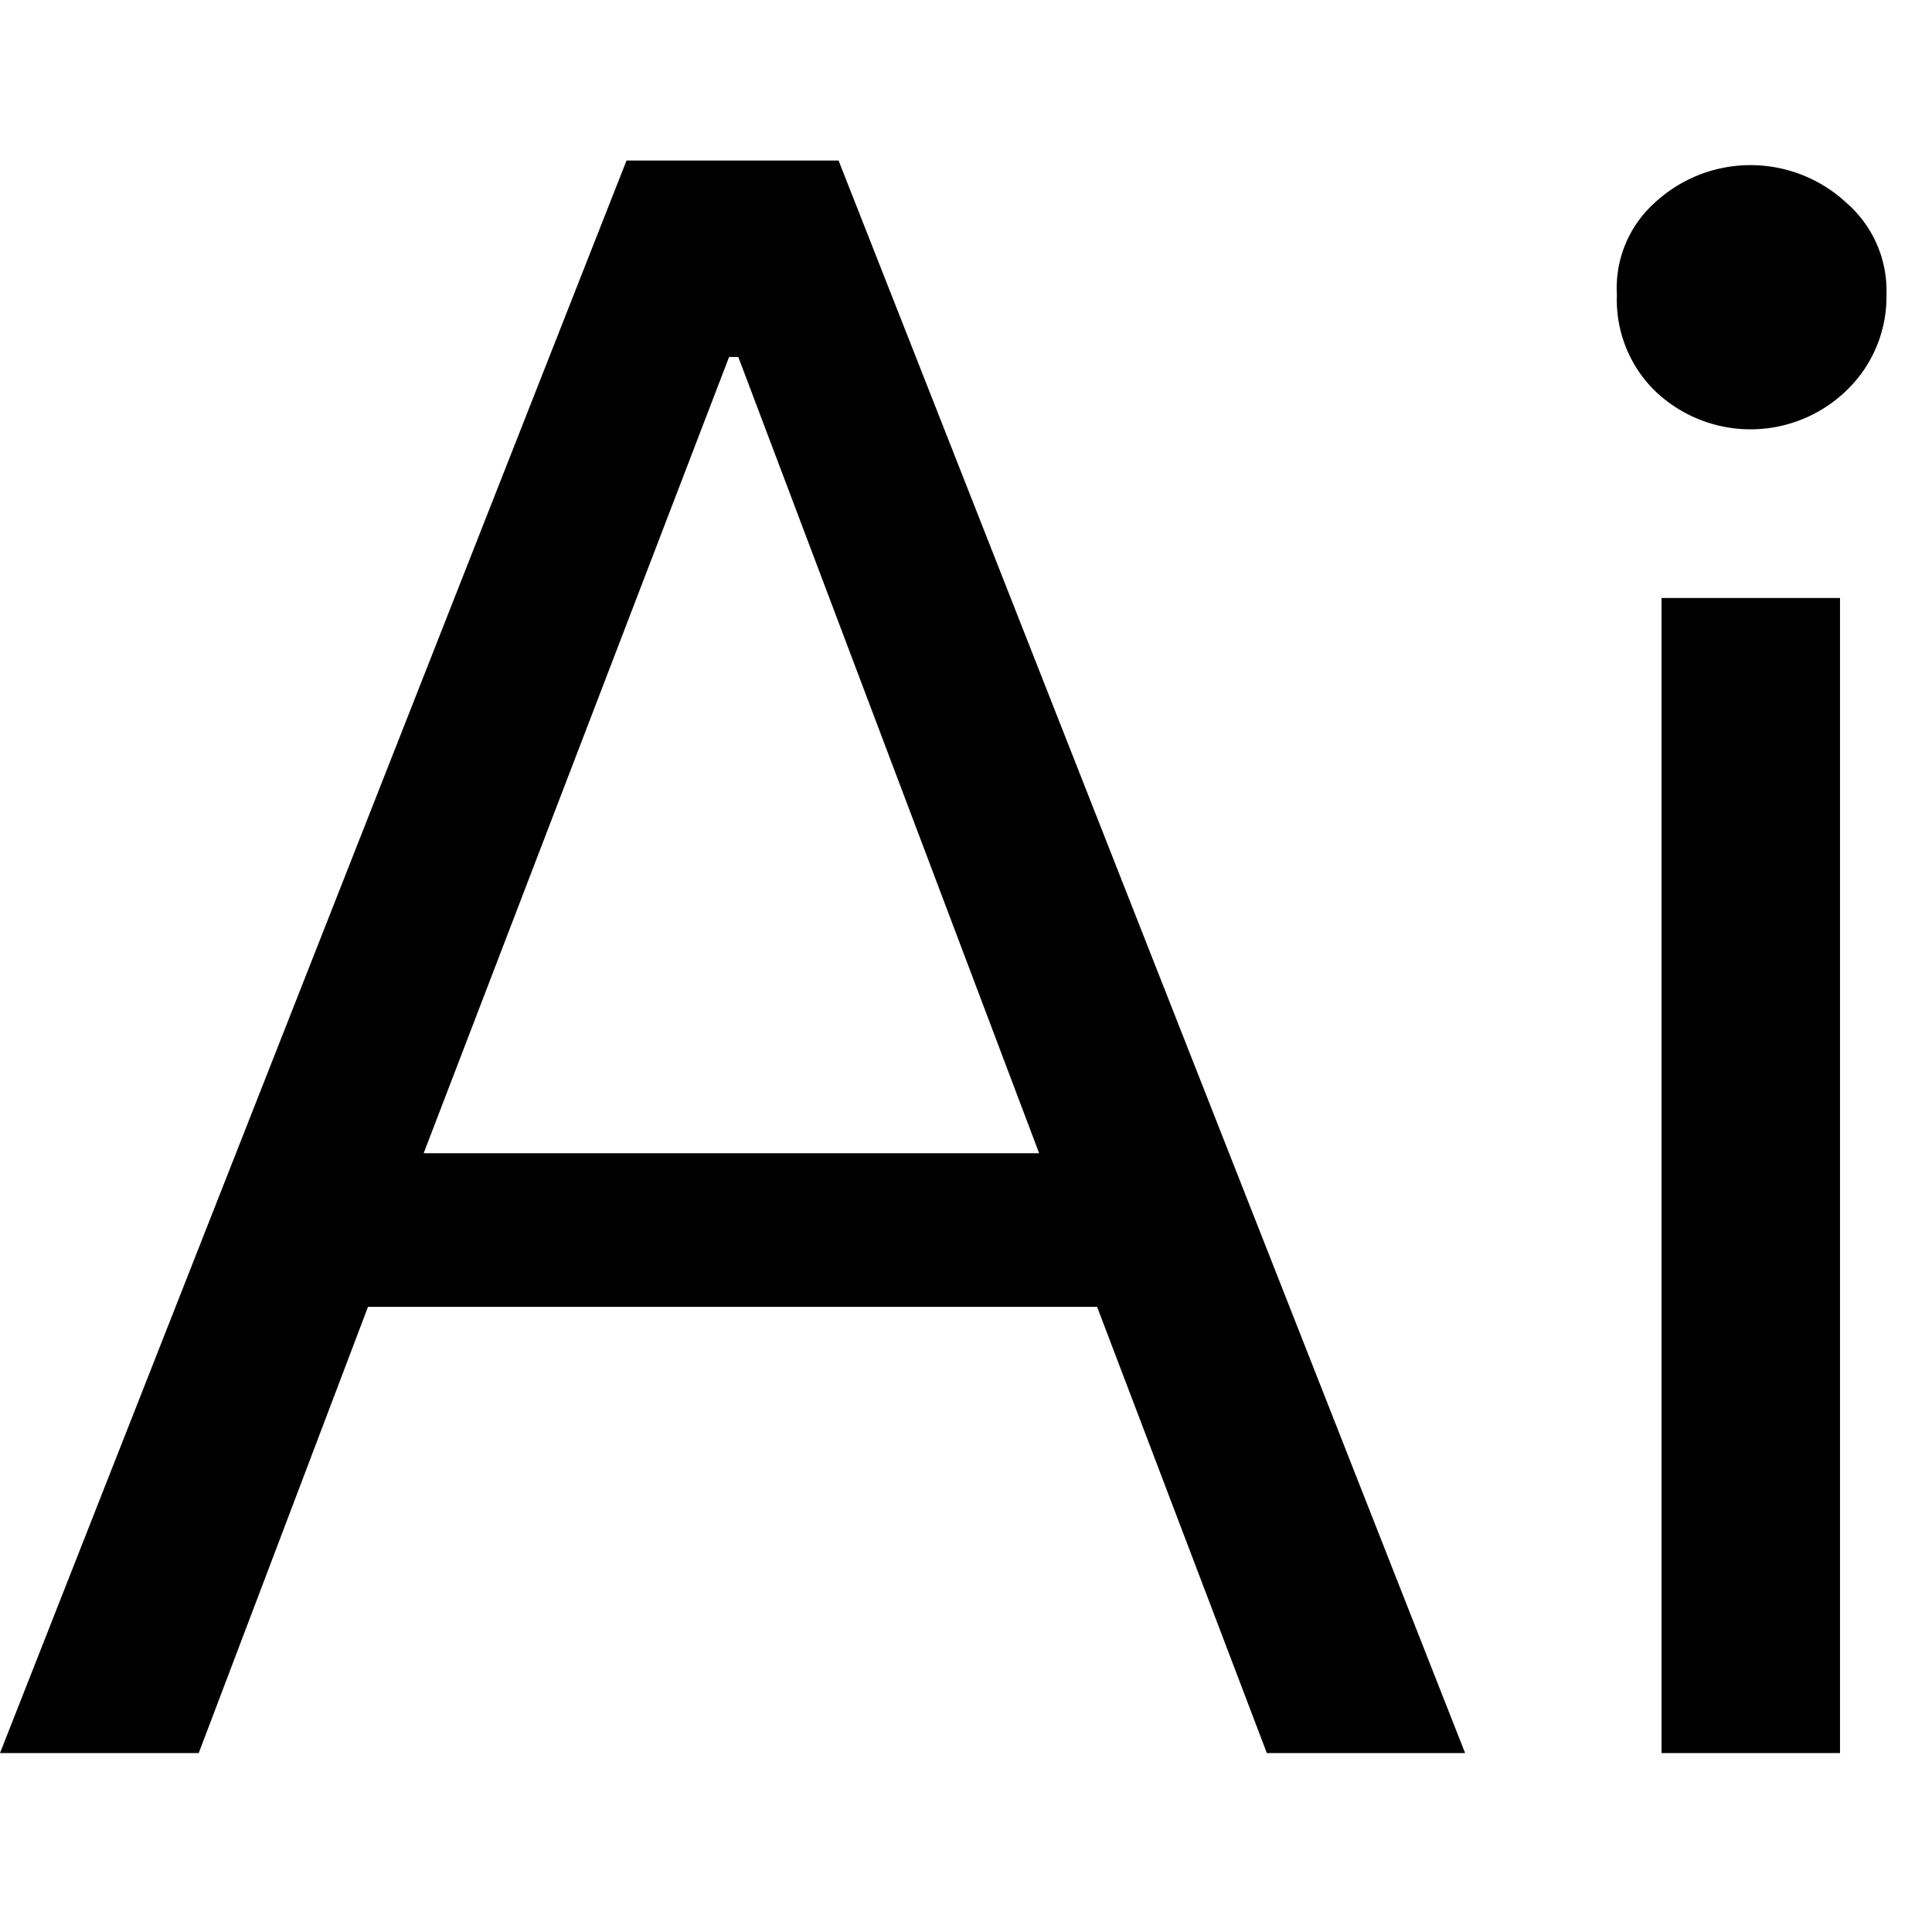<svg id="图层_1" data-name="图层 1" xmlns="http://www.w3.org/2000/svg" viewBox="0 0 42 42"><path d="M18.23,3.49,31.85,38.11H27.54l-3.69-9.7H8l-3.68,9.7H0L13.62,3.49Zm4.36,21.58L16.05,7.76h-.2L9.21,25.07Z"/><path d="M40.14,4.41a2.53,2.53,0,0,1,.87,2,2.82,2.82,0,0,1-.87,2.08,3,3,0,0,1-4.17,0,2.77,2.77,0,0,1-.82-2.08,2.49,2.49,0,0,1,.82-2,3.06,3.06,0,0,1,4.17,0ZM40,13V38.11H36.12V13Z"/></svg>